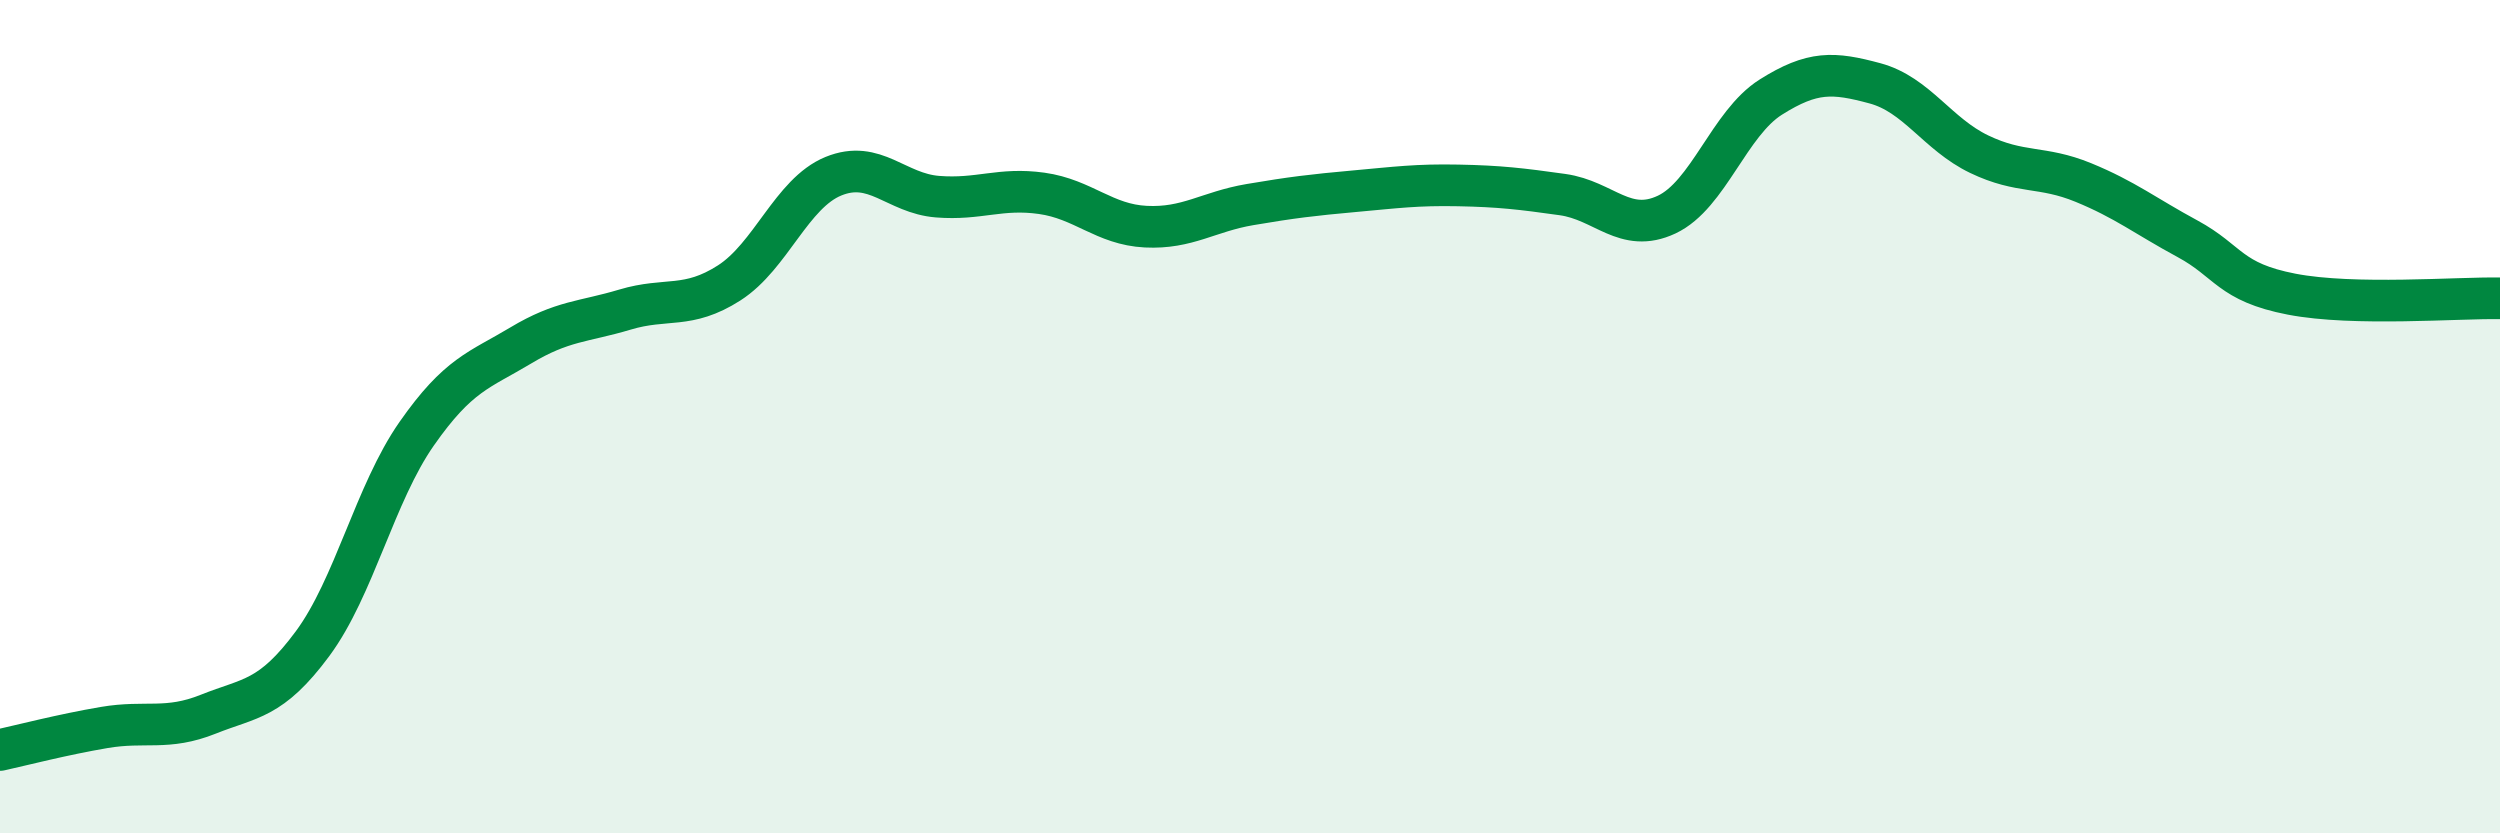 
    <svg width="60" height="20" viewBox="0 0 60 20" xmlns="http://www.w3.org/2000/svg">
      <path
        d="M 0,18 C 0.5,17.89 1.5,17.63 2.5,17.46 C 3.5,17.29 4,17.54 5,17.14 C 6,16.74 6.5,16.8 7.5,15.45 C 8.5,14.1 9,11.84 10,10.41 C 11,8.98 11.5,8.89 12.5,8.29 C 13.5,7.69 14,7.73 15,7.43 C 16,7.13 16.5,7.43 17.5,6.79 C 18.5,6.15 19,4.64 20,4.23 C 21,3.82 21.5,4.64 22.5,4.72 C 23.5,4.8 24,4.5 25,4.64 C 26,4.78 26.5,5.39 27.5,5.44 C 28.5,5.49 29,5.08 30,4.91 C 31,4.74 31.5,4.68 32.5,4.59 C 33.5,4.5 34,4.43 35,4.45 C 36,4.47 36.5,4.53 37.5,4.67 C 38.5,4.81 39,5.62 40,5.15 C 41,4.68 41.5,2.96 42.5,2.33 C 43.5,1.7 44,1.73 45,2 C 46,2.27 46.5,3.22 47.5,3.7 C 48.5,4.18 49,3.97 50,4.38 C 51,4.79 51.5,5.19 52.5,5.73 C 53.5,6.27 53.5,6.77 55,7.06 C 56.5,7.35 59,7.14 60,7.16L60 20L0 20Z"
        fill="#008740"
        opacity="0.1"
        stroke-linecap="round"
        stroke-linejoin="round"
      />
      <path
        d="M 0,18 C 0.5,17.89 1.5,17.63 2.5,17.46 C 3.5,17.29 4,17.54 5,17.14 C 6,16.74 6.5,16.8 7.5,15.45 C 8.5,14.1 9,11.84 10,10.41 C 11,8.98 11.5,8.89 12.5,8.29 C 13.5,7.69 14,7.73 15,7.43 C 16,7.13 16.5,7.43 17.5,6.79 C 18.5,6.15 19,4.64 20,4.23 C 21,3.82 21.5,4.64 22.5,4.72 C 23.5,4.8 24,4.5 25,4.64 C 26,4.78 26.5,5.39 27.5,5.44 C 28.5,5.49 29,5.08 30,4.91 C 31,4.74 31.5,4.68 32.5,4.59 C 33.5,4.5 34,4.43 35,4.45 C 36,4.47 36.5,4.53 37.5,4.67 C 38.5,4.81 39,5.62 40,5.15 C 41,4.68 41.5,2.96 42.5,2.33 C 43.5,1.7 44,1.73 45,2 C 46,2.27 46.5,3.22 47.5,3.7 C 48.5,4.18 49,3.97 50,4.38 C 51,4.79 51.5,5.19 52.5,5.73 C 53.5,6.27 53.5,6.77 55,7.06 C 56.5,7.35 59,7.14 60,7.16"
        stroke="#008740"
        stroke-width="1"
        fill="none"
        stroke-linecap="round"
        stroke-linejoin="round"
      />
    </svg>
  
